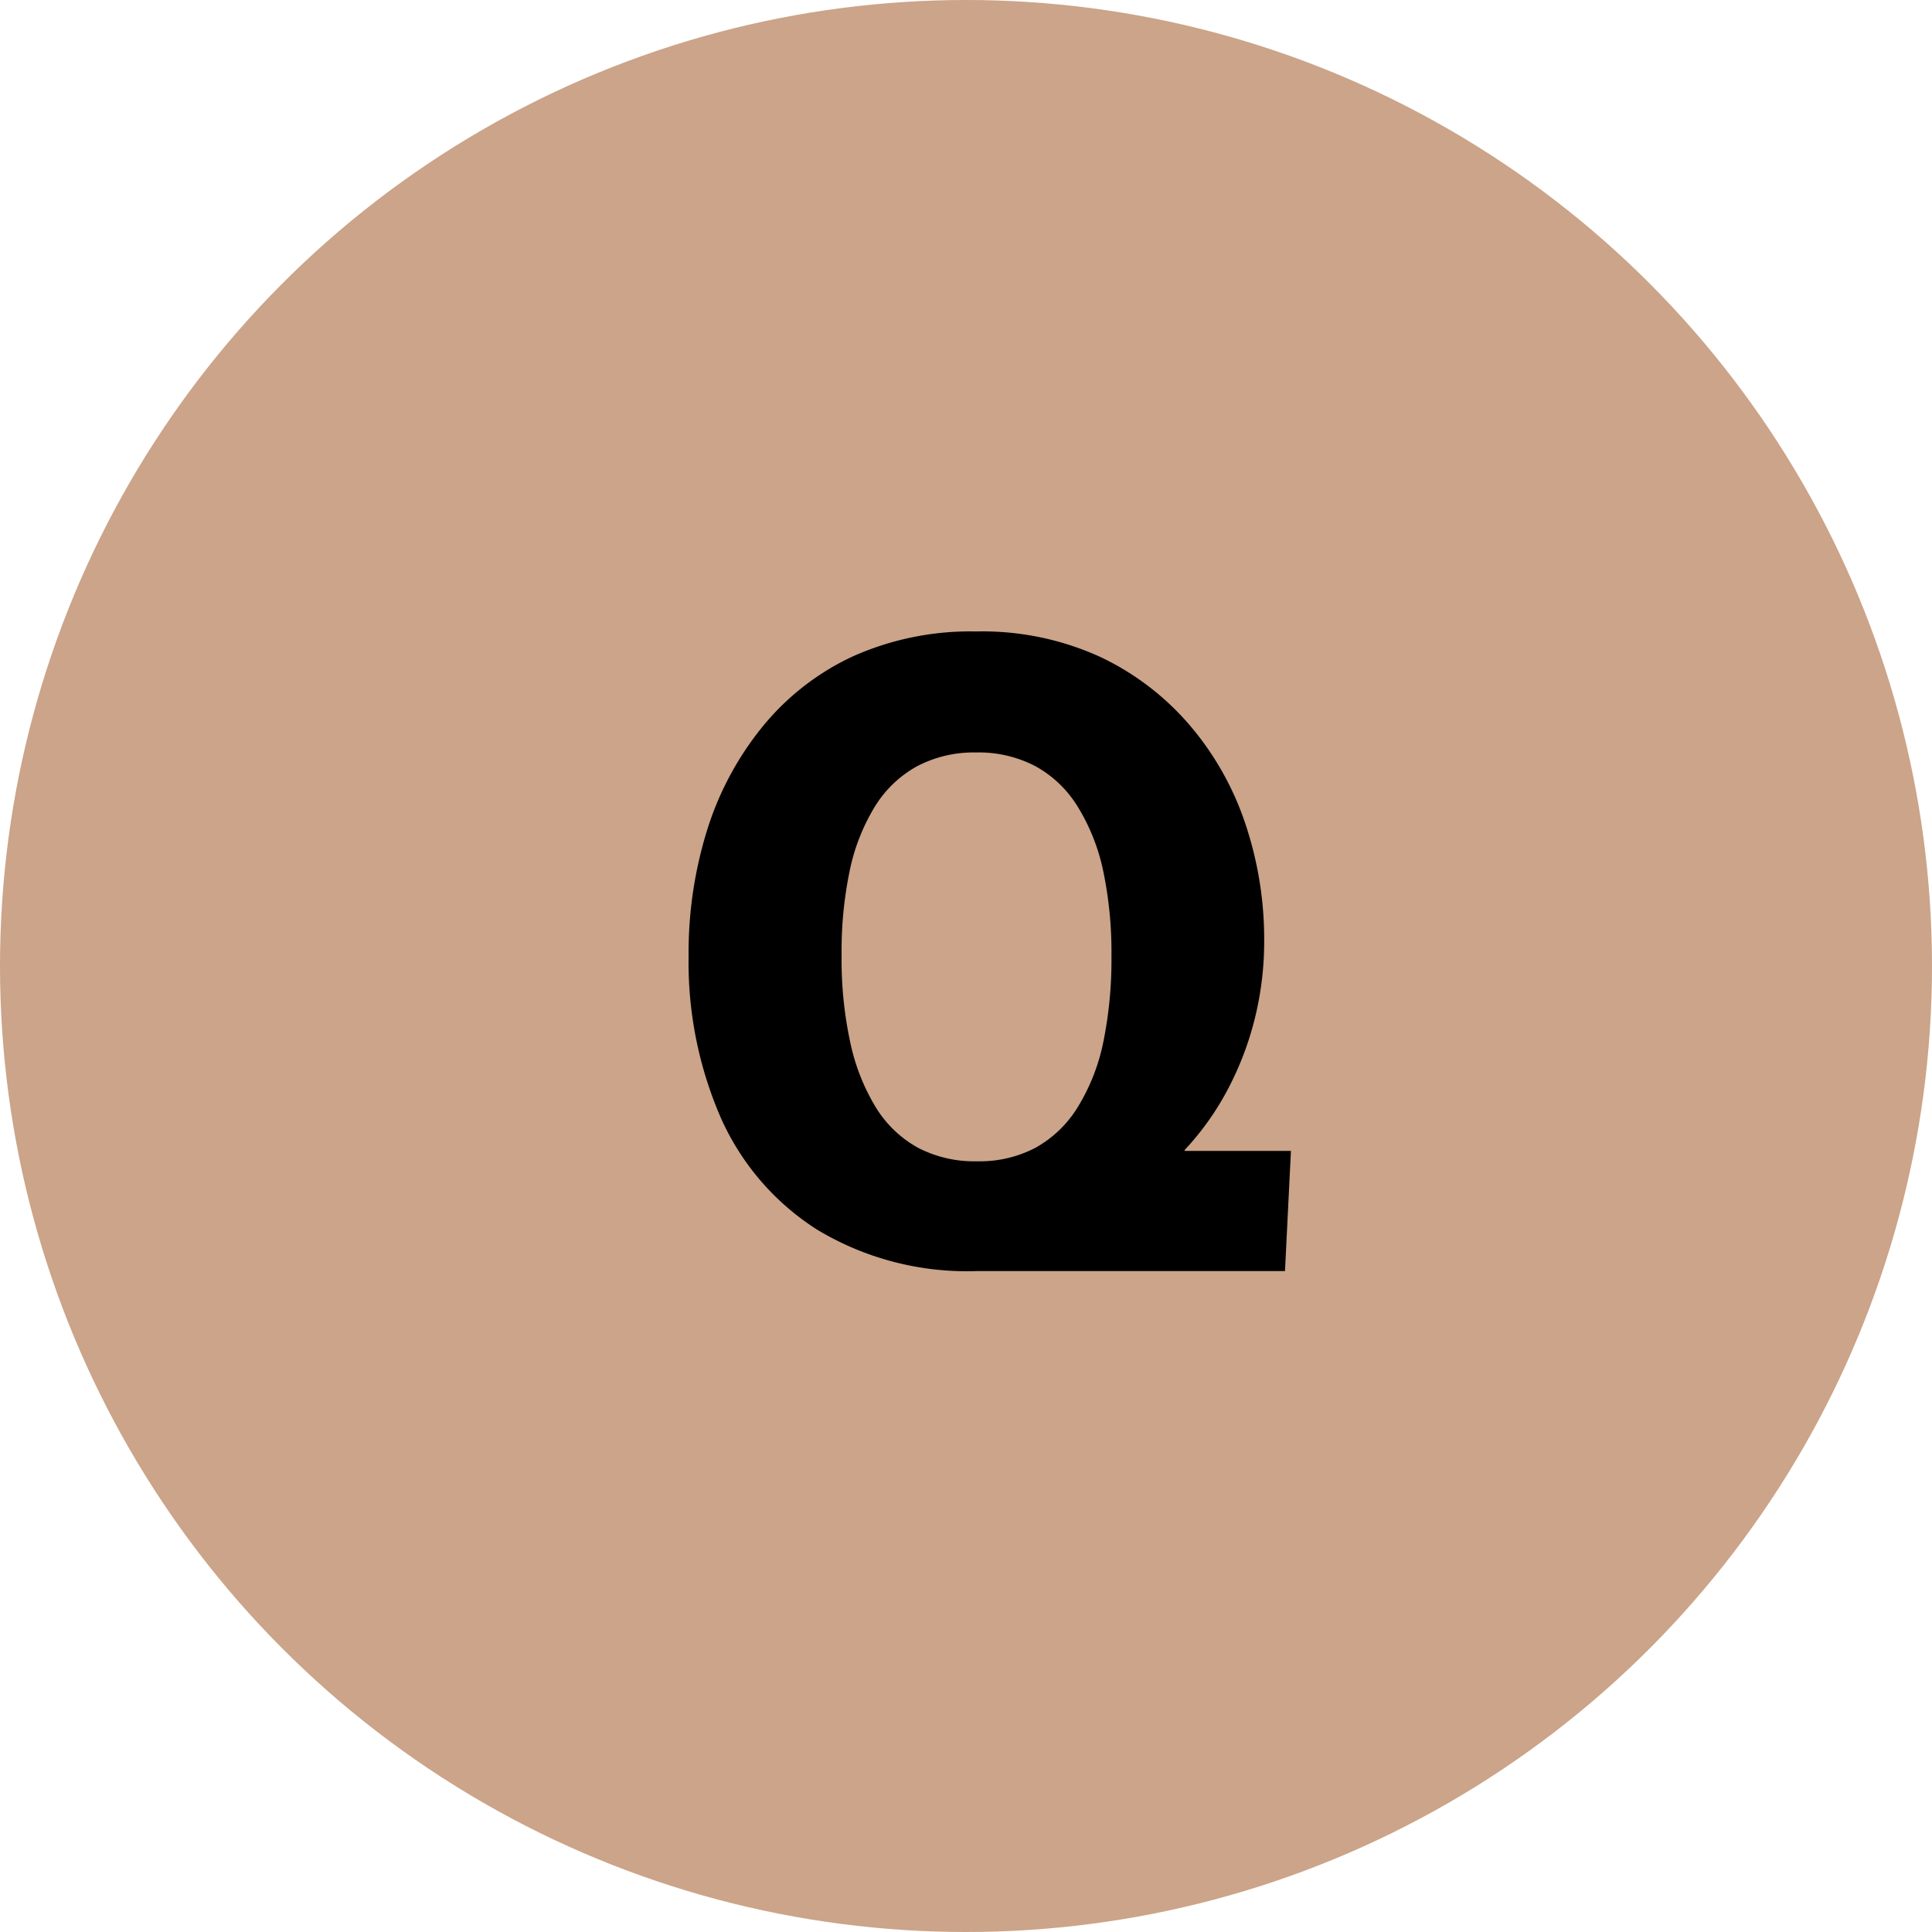 <svg xmlns="http://www.w3.org/2000/svg" width="38" height="38" viewBox="0 0 38 38"><g transform="translate(-250 -5012)"><circle cx="19" cy="19" r="19" transform="translate(250 5012)" fill="#cba489"/><path d="M6.222,0A5.71,5.71,0,0,1,3.069-.816a5.026,5.026,0,0,1-1.9-2.218A7.668,7.668,0,0,1,.544-6.2,8.107,8.107,0,0,1,.91-8.679,6.1,6.1,0,0,1,2-10.71a5.016,5.016,0,0,1,1.768-1.377A5.664,5.664,0,0,1,6.2-12.58a5.582,5.582,0,0,1,2.439.5,5.293,5.293,0,0,1,1.768,1.352A5.81,5.81,0,0,1,11.5-8.781a7.13,7.13,0,0,1,.365,2.27,6.323,6.323,0,0,1-.187,1.555,6.174,6.174,0,0,1-.535,1.394A5.513,5.513,0,0,1,10.3-2.38v.017h2.091L12.274,0Zm0-2.159a2.356,2.356,0,0,0,1.156-.272,2.266,2.266,0,0,0,.824-.8A3.94,3.94,0,0,0,8.7-4.5a8.1,8.1,0,0,0,.161-1.7A7.792,7.792,0,0,0,8.7-7.863,3.941,3.941,0,0,0,8.2-9.129a2.244,2.244,0,0,0-.833-.8A2.4,2.4,0,0,0,6.2-10.2a2.4,2.4,0,0,0-1.164.272,2.244,2.244,0,0,0-.833.8,3.941,3.941,0,0,0-.493,1.266A7.792,7.792,0,0,0,3.553-6.2a7.7,7.7,0,0,0,.17,1.7,4.077,4.077,0,0,0,.5,1.275,2.244,2.244,0,0,0,.833.8A2.4,2.4,0,0,0,6.222-2.159Z" transform="translate(263 5037)"/></g></svg>